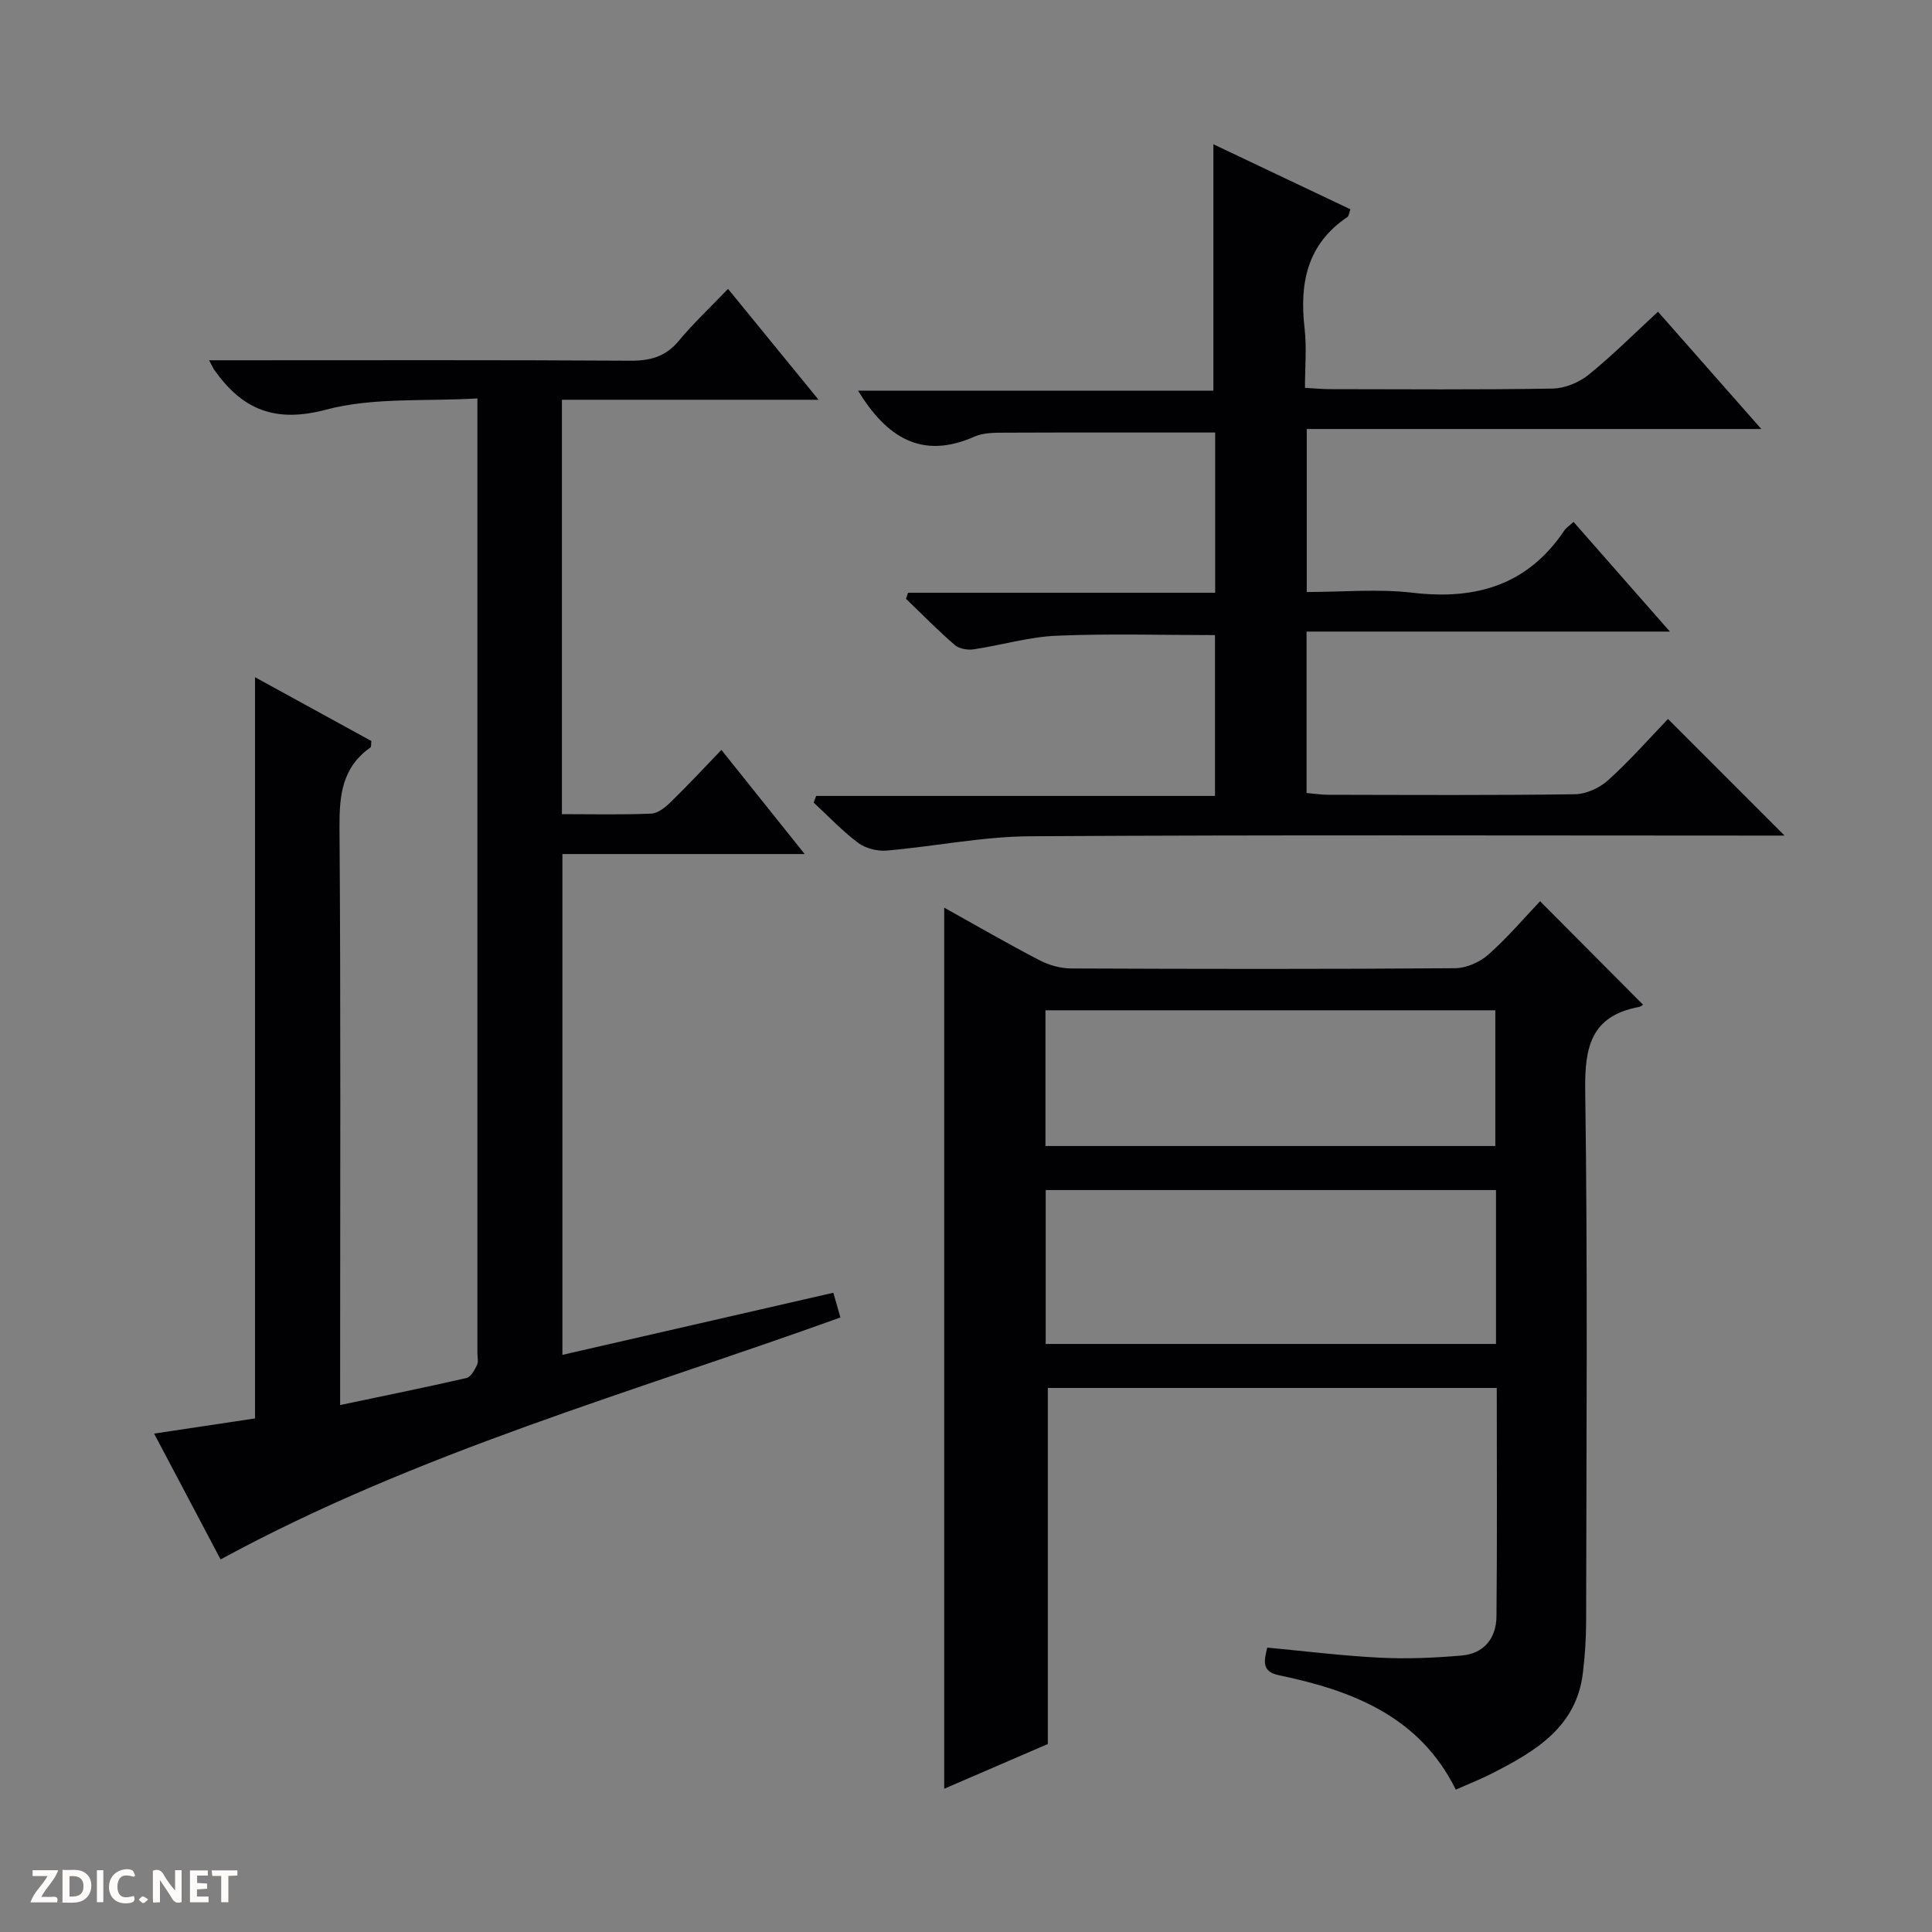 <svg enable-background="new 0 0 400 400" viewBox="0 0 400 400" xmlns="http://www.w3.org/2000/svg"><rect x="0" y="0" width="400" height="400" fill="#808080" stroke="none"/><g fill="#fcfbfa"><path d="m37.59 393.81c-.92.31-1.52.05-2-.78-.7-1.2-1.52-2.34-2.47-3.78v4.59c-.55.03-.95.05-1.41.07-.03-.37-.06-.64-.06-.91 0-1.91 0-3.81 0-5.7 1.13-.41 1.77-.03 2.29.91.62 1.11 1.38 2.14 2.31 3.19v-4.2h1.35v6.61z"/><path d="m12.94 393.88v-6.75c1.9.19 3.93-.54 5.37 1.29.8 1.01.78 2.88.03 3.97-1.37 1.97-3.4 1.51-6.4 1.49m2.45-1.22c2.04.12 2.92-.58 2.89-2.21-.03-1.51-.98-2.19-2.89-2z"/><path d="m11.81 393.87h-5.49c.68-2.18 2.47-3.48 3.51-5.45h-3.08v-1.21h5.29c-.71 2.13-2.44 3.48-3.47 5.51.86 0 1.63.04 2.39-.01.79-.05 1.14.21.85 1.16"/><path d="m39.33 393.86v-6.61h3.7v1.07h-2.22v1.52c.68.04 1.34.09 2.07.13v1.07c-.72.05-1.38.09-2.1.14v1.48h2.4v1.19h-3.85z"/><path d="m27.71 388.56c-1.15-.3-2.46-.61-3.1.64-.37.73-.41 1.93-.06 2.67.63 1.35 1.99.93 3.17.68.35.94-.01 1.32-.93 1.46-1.62.25-3.05-.27-3.76-1.48-.73-1.24-.6-3.03.31-4.17.88-1.11 2.71-1.7 4-1.16.32.13.44.74.65 1.12-.1.08-.19.16-.28.24"/><path d="m49.15 387.24v1.07c-.59.02-1.17.05-1.87.08v5.44h-1.48v-5.44h-1.85c-.05-.4-.08-.73-.13-1.15z"/><path d="m20.06 387.21h1.33v6.62h-1.33z"/><path d="m30.68 393.25c-.39.38-.8.79-1.05.76-.32-.05-.6-.45-.9-.7.26-.24.51-.64.8-.67.29-.04.62.3 1.15.61"/></g><path d="m45.67 322.86c-4.32-8.17-8.8-16.65-13.76-26.05 7.4-1.11 14.28-2.15 20.89-3.14 0-51.16 0-102.07 0-153.46 7.87 4.32 16.04 8.79 24.09 13.21-.09.73-.01 1.21-.18 1.33-5.88 4.11-6.47 9.9-6.42 16.6.27 37.65.13 75.31.13 112.96v6.59c9.12-1.92 17.67-3.65 26.17-5.6.9-.21 1.67-1.66 2.17-2.69.33-.67.08-1.64.08-2.47 0-64.15 0-128.29 0-192.44 0-1.31 0-2.62 0-5.21-10.74.65-21.52-.28-31.35 2.33-10.61 2.81-17.31-.05-23.09-8.19-.26-.37-.44-.8-1.11-2.04h5.74c27.16 0 54.32-.08 81.47.09 4.15.03 7.32-.84 10.04-4.12 2.97-3.58 6.39-6.78 10.19-10.75 6.29 7.71 12.21 14.96 18.75 22.96-18.16 0-35.5 0-53.14 0v85.79c6.24 0 12.37.15 18.49-.11 1.41-.06 2.96-1.34 4.09-2.44 3.45-3.36 6.73-6.9 10.44-10.75 5.83 7.29 11.25 14.08 17.24 21.56-17.26 0-33.51 0-50.16 0v103.69c18.59-4.26 37.2-8.53 56.09-12.86.52 1.81.95 3.33 1.47 5.12-43.21 15.56-87.45 27.87-128.33 50.09z" fill="#010104"/><path d="m262.37 341.12c7.91.74 15.63 1.71 23.39 2.09 5.6.28 11.26.03 16.85-.45 4.66-.4 7.18-3.61 7.22-8.13.15-15.64.06-31.27.06-47.27-31.15 0-62.05 0-92.95 0v73.72c-6.54 2.83-13.92 6.01-21.45 9.26 0-61.04 0-121.5 0-182.42 6.68 3.72 13.13 7.46 19.73 10.89 1.96 1.02 4.36 1.69 6.57 1.7 26.49.11 52.98.15 79.47-.05 2.34-.02 5.12-1.25 6.9-2.83 3.97-3.52 7.43-7.6 10.7-11.04 7.42 7.46 14.39 14.47 21.28 21.39.21-.13-.29.4-.87.51-9.86 1.88-11.2 8.25-11.07 17.31.53 36.64.24 73.3.19 109.95 0 3.48-.25 6.99-.65 10.45-1.29 11.34-9.8 16.34-18.7 20.9-2.35 1.21-4.83 2.18-7.63 3.42-7.52-15.18-21.4-20.51-36.62-23.68-3.69-.75-3.05-3.09-2.42-5.72zm47.36-94.73c-31.45 0-62.35 0-93.23 0v31.86h93.23c0-10.77 0-21.2 0-31.86zm-93.28-37.22v28.1h93.14c0-9.51 0-18.72 0-28.1-31.12 0-61.91 0-93.14 0z" fill="#010104"/><path d="m345.34 148.86c8.36 8.37 16.09 16.09 24.13 24.14-1.74 0-3.49 0-5.24 0-50.32 0-100.63-.17-150.95.14-9.9.06-19.78 2.11-29.69 2.96-1.94.17-4.38-.45-5.91-1.59-3.31-2.47-6.17-5.53-9.22-8.34.17-.46.35-.92.52-1.38h82.57c0-11.58 0-22.33 0-33.3-11.01 0-21.93-.33-32.82.13-5.75.25-11.43 1.97-17.17 2.82-1.25.18-2.99-.12-3.89-.9-3.5-3.03-6.75-6.35-10.09-9.56.14-.42.28-.84.42-1.26h63.59c0-11.57 0-22.33 0-33.17-14.61 0-29.03-.03-43.45.03-2.15.01-4.51-.02-6.4.82-10.9 4.83-18.17.16-24.09-9.51h73.57c0-17.32 0-33.85 0-51.02 9.37 4.45 18.83 8.94 28.36 13.46-.26.73-.29 1.38-.61 1.6-8.37 5.62-9.95 13.73-8.87 23.05.45 3.91.08 7.92.08 12.32 2.04.11 3.66.27 5.27.27 15.33.02 30.66.14 45.98-.12 2.53-.04 5.47-1.24 7.46-2.85 4.9-3.95 9.36-8.44 14.38-13.06 7.03 7.98 13.87 15.75 21.39 24.28-31.95 0-62.84 0-94.11 0v33.75c7.37 0 14.74-.69 21.92.15 13.09 1.54 23.81-1.57 31.41-12.89.36-.54.96-.91 1.9-1.78 6.46 7.36 12.87 14.66 19.95 22.71-25.55 0-50.21 0-75.22 0v33.42c1.43.12 3 .37 4.57.37 16.99.03 33.99.13 50.98-.11 2.33-.03 5.11-1.3 6.87-2.89 4.44-3.99 8.4-8.51 12.41-12.69z" fill="#010104"/></svg>